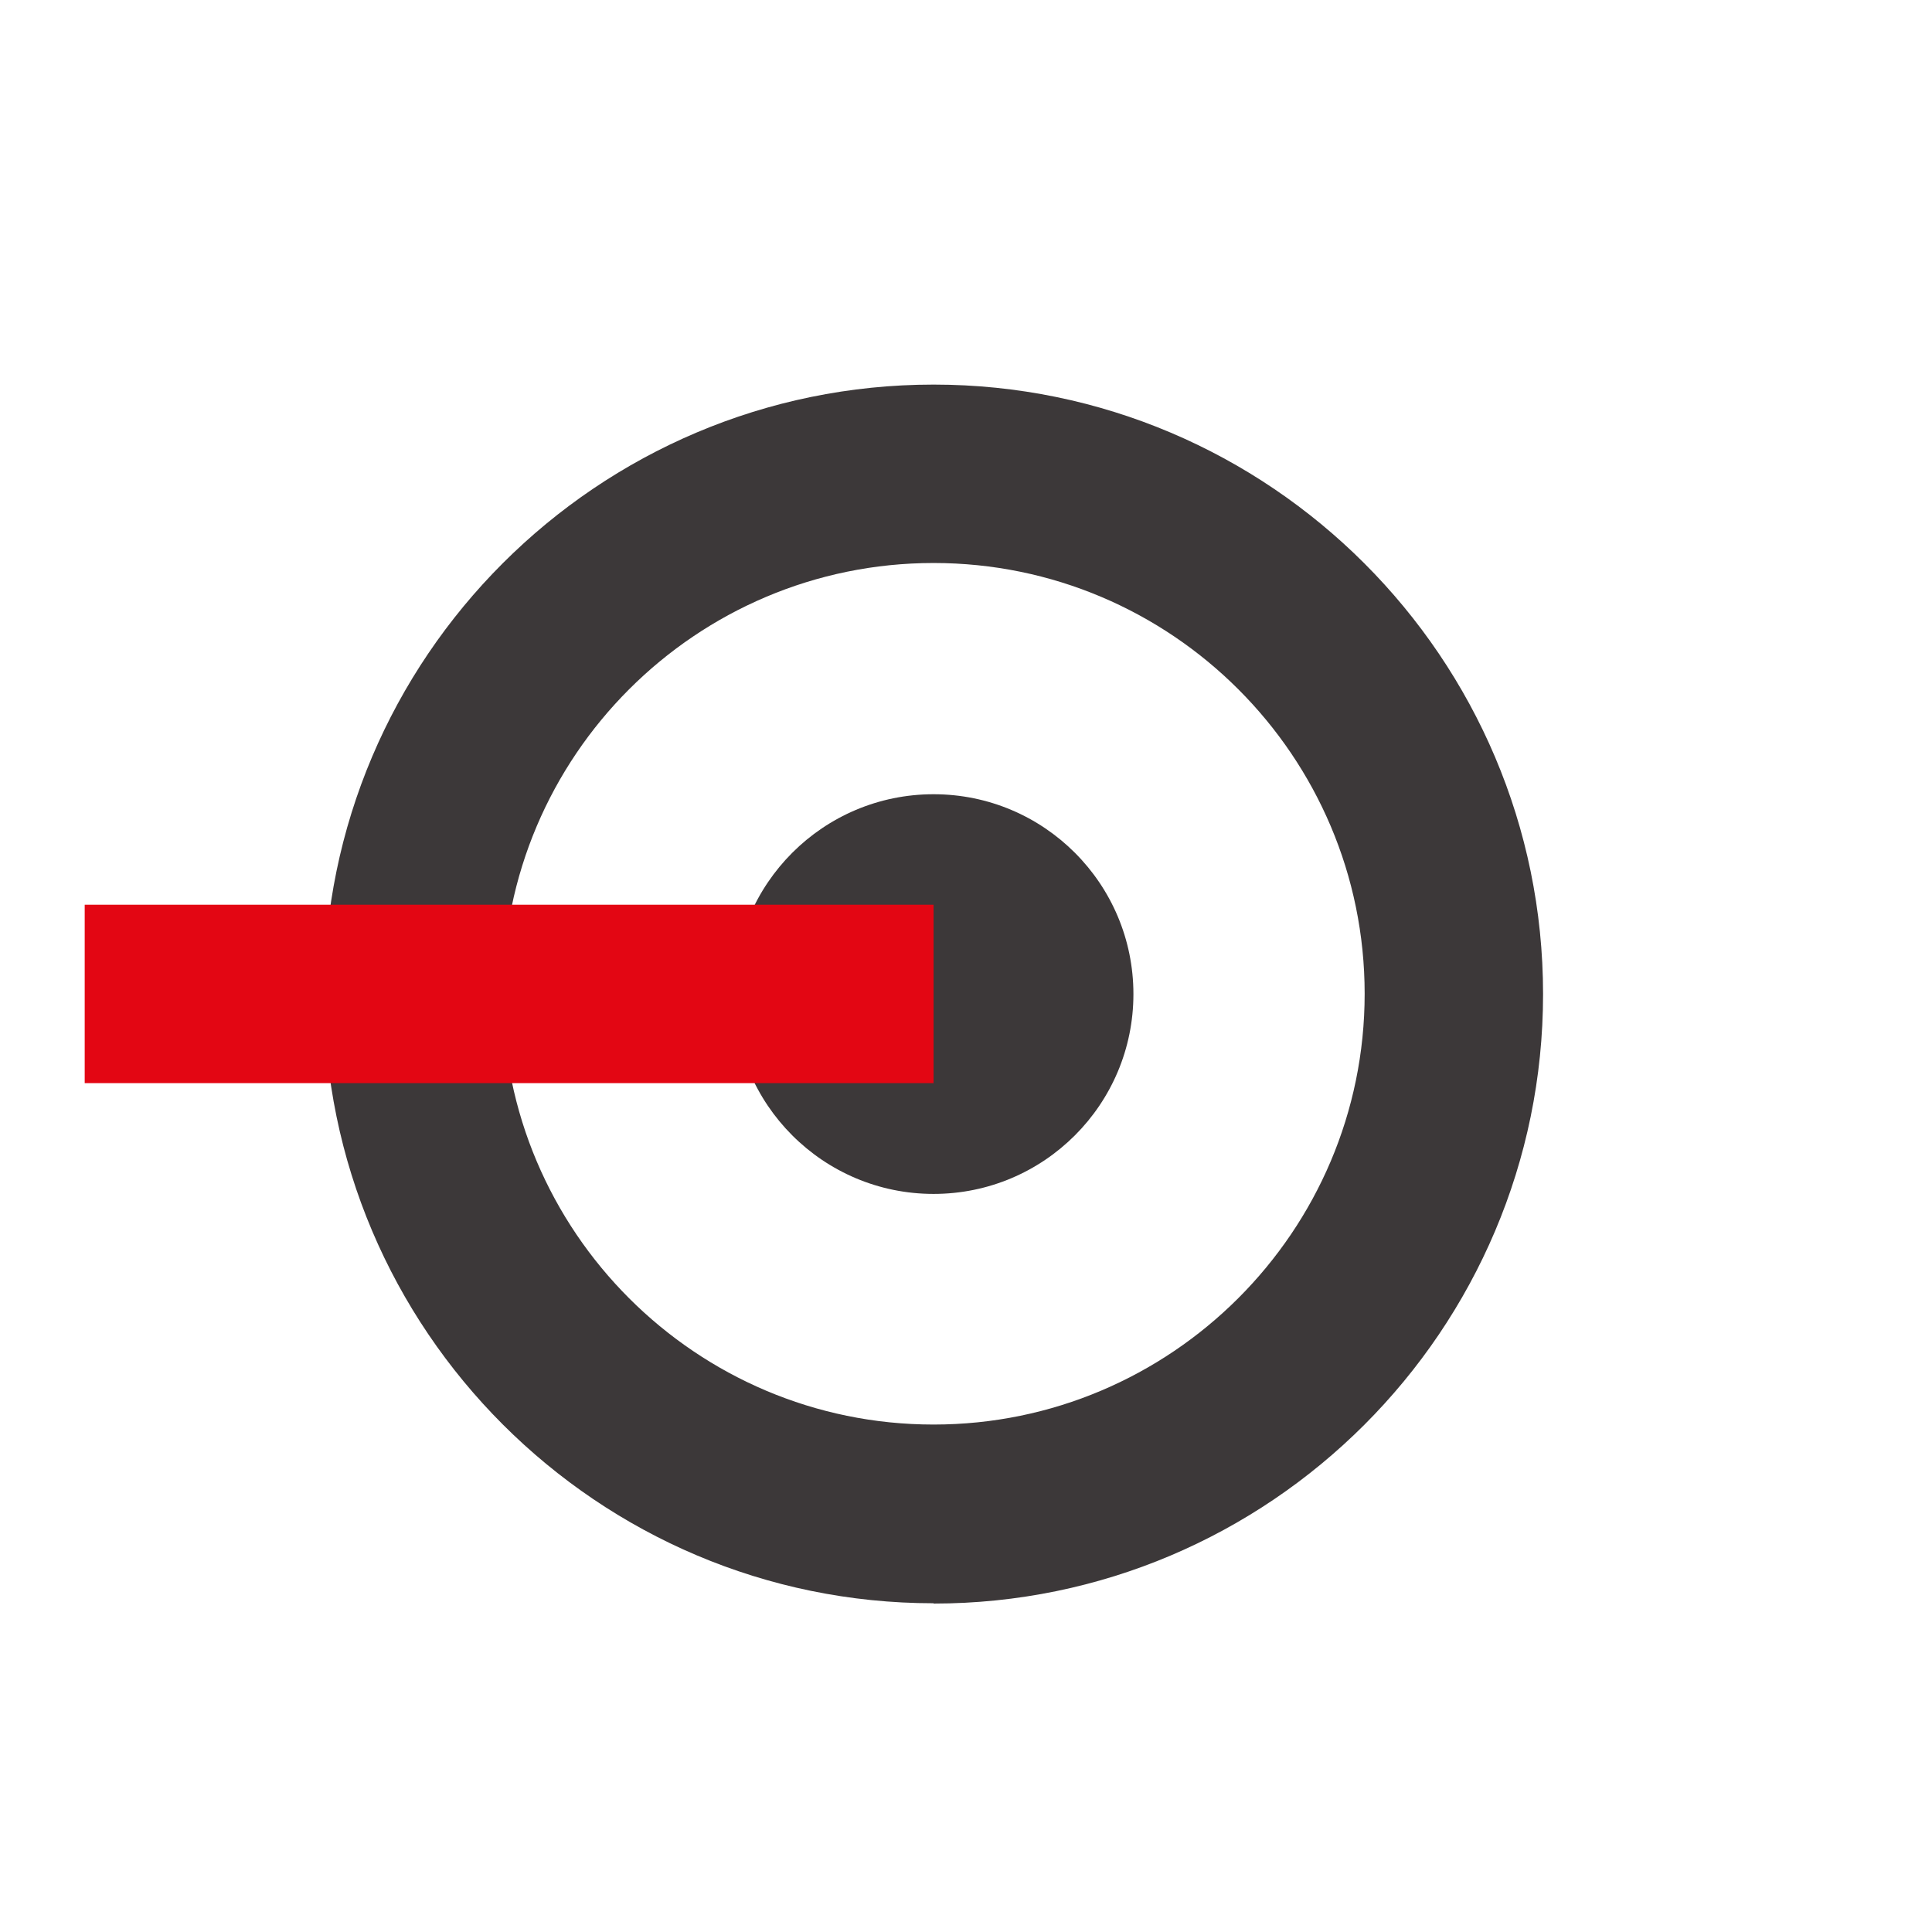 <svg width="64" height="64" viewBox="0 0 64 64" fill="none" xmlns="http://www.w3.org/2000/svg">
<g clip-path="url(#clip0_106_1769)">
<path d="M30.926 53.11C19.796 53.11 10.736 44.05 10.736 32.92C10.736 21.79 19.796 12.74 30.926 12.74C42.056 12.74 51.116 21.8 51.116 32.93C51.116 44.06 42.056 53.12 30.926 53.12V53.11ZM30.926 18.65C23.056 18.65 16.656 25.05 16.656 32.92C16.656 40.79 23.056 47.19 30.926 47.19C38.796 47.19 45.206 40.79 45.206 32.92C45.206 25.05 38.806 18.65 30.926 18.65Z" fill="#3C3839"/>
<path d="M30.926 39.55C34.582 39.55 37.546 36.586 37.546 32.93C37.546 29.274 34.582 26.31 30.926 26.31C27.27 26.31 24.306 29.274 24.306 32.93C24.306 36.586 27.27 39.55 30.926 39.55Z" fill="#3C3839"/>
<path d="M30.926 29.97H2.806V35.88H30.926V29.97Z" fill="#E30613"/>
</g>
<defs>
<clipPath id="clip0_106_1769">
<rect width="64" height="64" fill="white"/>
</clipPath>
</defs>
</svg>
